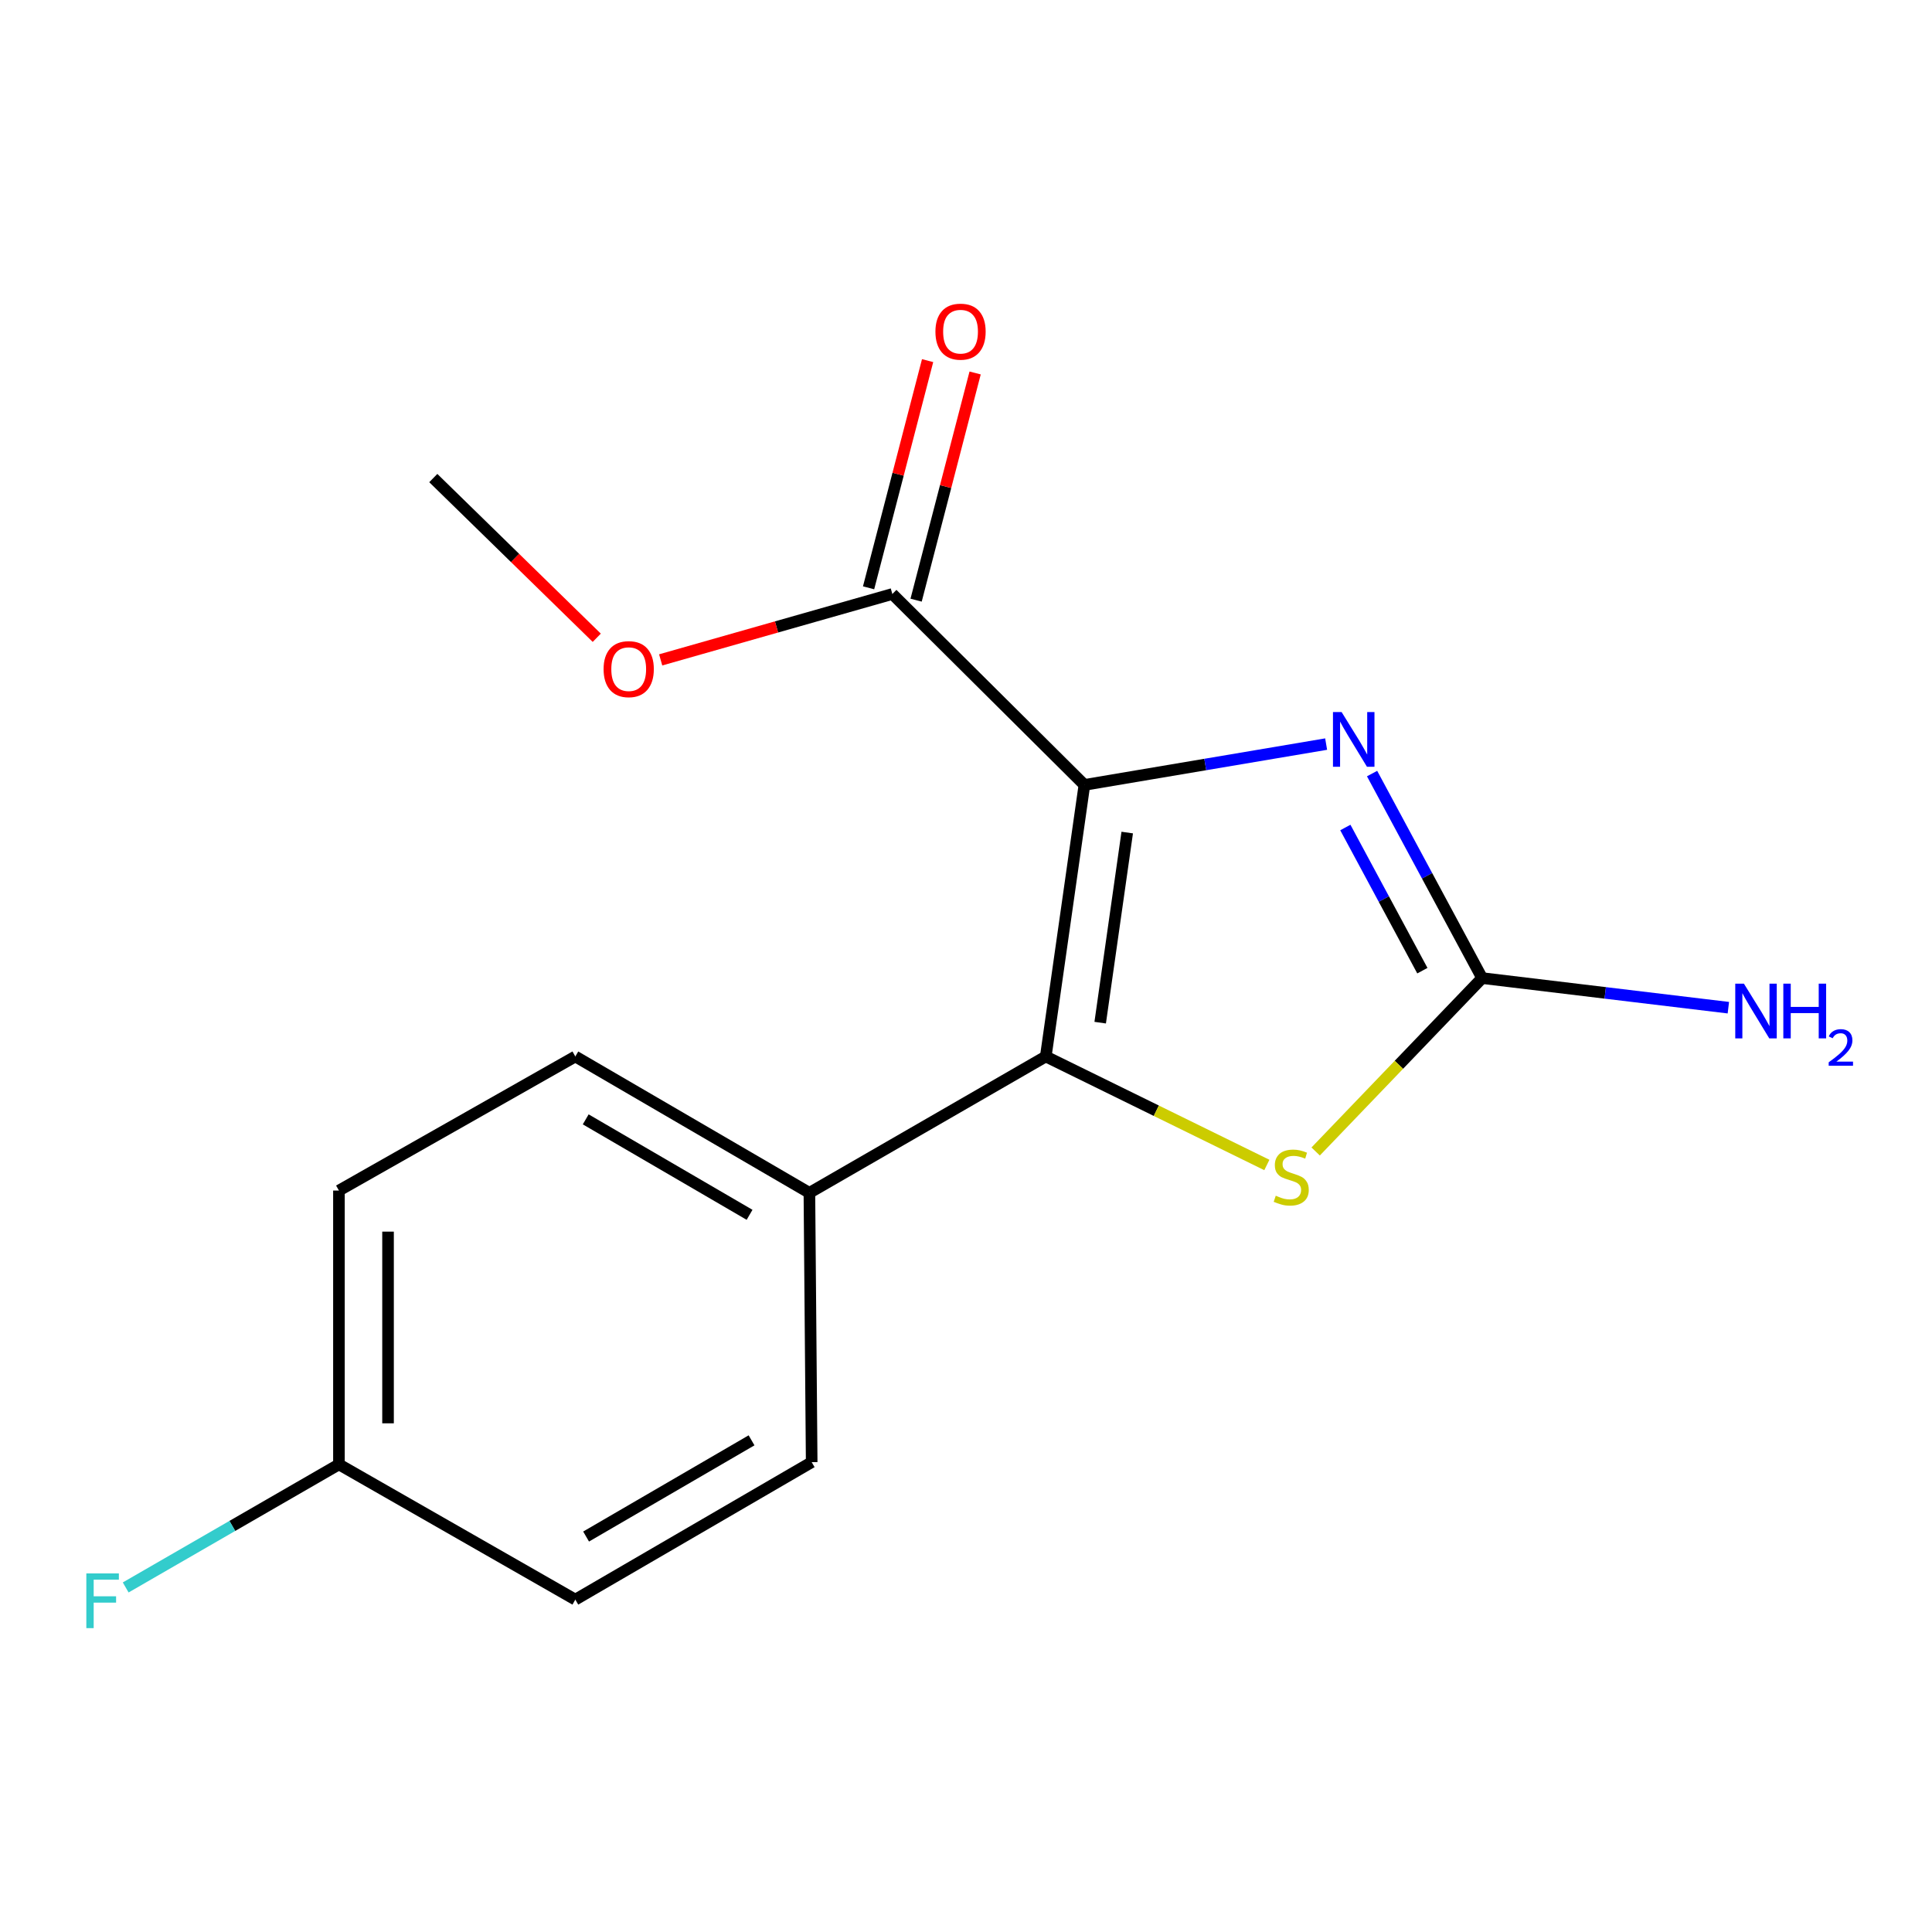 <?xml version='1.0' encoding='iso-8859-1'?>
<svg version='1.1' baseProfile='full'
              xmlns='http://www.w3.org/2000/svg'
                      xmlns:rdkit='http://www.rdkit.org/xml'
                      xmlns:xlink='http://www.w3.org/1999/xlink'
                  xml:space='preserve'
width='1000px' height='1000px' viewBox='0 0 1000 1000'>
<!-- END OF HEADER -->
<rect style='opacity:1.0;fill:#FFFFFF;stroke:none' width='1000' height='1000' x='0' y='0'> </rect>
<path class='bond-0' d='M 561.287,406.267 L 541.294,546.834' style='fill:none;fill-rule:evenodd;stroke:#000000;stroke-width:6px;stroke-linecap:butt;stroke-linejoin:miter;stroke-opacity:1' />
<path class='bond-0' d='M 583.448,430.931 L 569.454,529.328' style='fill:none;fill-rule:evenodd;stroke:#000000;stroke-width:6px;stroke-linecap:butt;stroke-linejoin:miter;stroke-opacity:1' />
<path class='bond-1' d='M 561.287,406.267 L 623.847,395.704' style='fill:none;fill-rule:evenodd;stroke:#000000;stroke-width:6px;stroke-linecap:butt;stroke-linejoin:miter;stroke-opacity:1' />
<path class='bond-1' d='M 623.847,395.704 L 686.407,385.141' style='fill:none;fill-rule:evenodd;stroke:#0000FF;stroke-width:6px;stroke-linecap:butt;stroke-linejoin:miter;stroke-opacity:1' />
<path class='bond-4' d='M 561.287,406.267 L 461.876,307.45' style='fill:none;fill-rule:evenodd;stroke:#000000;stroke-width:6px;stroke-linecap:butt;stroke-linejoin:miter;stroke-opacity:1' />
<path class='bond-3' d='M 541.294,546.834 L 598.506,574.912' style='fill:none;fill-rule:evenodd;stroke:#000000;stroke-width:6px;stroke-linecap:butt;stroke-linejoin:miter;stroke-opacity:1' />
<path class='bond-3' d='M 598.506,574.912 L 655.718,602.99' style='fill:none;fill-rule:evenodd;stroke:#CCCC00;stroke-width:6px;stroke-linecap:butt;stroke-linejoin:miter;stroke-opacity:1' />
<path class='bond-5' d='M 541.294,546.834 L 418.941,617.414' style='fill:none;fill-rule:evenodd;stroke:#000000;stroke-width:6px;stroke-linecap:butt;stroke-linejoin:miter;stroke-opacity:1' />
<path class='bond-2' d='M 710.186,400.398 L 738.663,453.327' style='fill:none;fill-rule:evenodd;stroke:#0000FF;stroke-width:6px;stroke-linecap:butt;stroke-linejoin:miter;stroke-opacity:1' />
<path class='bond-2' d='M 738.663,453.327 L 767.139,506.257' style='fill:none;fill-rule:evenodd;stroke:#000000;stroke-width:6px;stroke-linecap:butt;stroke-linejoin:miter;stroke-opacity:1' />
<path class='bond-2' d='M 696.349,428.317 L 716.282,465.368' style='fill:none;fill-rule:evenodd;stroke:#0000FF;stroke-width:6px;stroke-linecap:butt;stroke-linejoin:miter;stroke-opacity:1' />
<path class='bond-2' d='M 716.282,465.368 L 736.216,502.419' style='fill:none;fill-rule:evenodd;stroke:#000000;stroke-width:6px;stroke-linecap:butt;stroke-linejoin:miter;stroke-opacity:1' />
<path class='bond-7' d='M 767.139,506.257 L 830.868,513.917' style='fill:none;fill-rule:evenodd;stroke:#000000;stroke-width:6px;stroke-linecap:butt;stroke-linejoin:miter;stroke-opacity:1' />
<path class='bond-7' d='M 830.868,513.917 L 894.596,521.578' style='fill:none;fill-rule:evenodd;stroke:#0000FF;stroke-width:6px;stroke-linecap:butt;stroke-linejoin:miter;stroke-opacity:1' />
<path class='bond-16' d='M 767.139,506.257 L 724.061,551.133' style='fill:none;fill-rule:evenodd;stroke:#000000;stroke-width:6px;stroke-linecap:butt;stroke-linejoin:miter;stroke-opacity:1' />
<path class='bond-16' d='M 724.061,551.133 L 680.982,596.008' style='fill:none;fill-rule:evenodd;stroke:#CCCC00;stroke-width:6px;stroke-linecap:butt;stroke-linejoin:miter;stroke-opacity:1' />
<path class='bond-6' d='M 474.175,310.645 L 489.45,251.847' style='fill:none;fill-rule:evenodd;stroke:#000000;stroke-width:6px;stroke-linecap:butt;stroke-linejoin:miter;stroke-opacity:1' />
<path class='bond-6' d='M 489.45,251.847 L 504.725,193.049' style='fill:none;fill-rule:evenodd;stroke:#FF0000;stroke-width:6px;stroke-linecap:butt;stroke-linejoin:miter;stroke-opacity:1' />
<path class='bond-6' d='M 449.577,304.254 L 464.853,245.456' style='fill:none;fill-rule:evenodd;stroke:#000000;stroke-width:6px;stroke-linecap:butt;stroke-linejoin:miter;stroke-opacity:1' />
<path class='bond-6' d='M 464.853,245.456 L 480.128,186.658' style='fill:none;fill-rule:evenodd;stroke:#FF0000;stroke-width:6px;stroke-linecap:butt;stroke-linejoin:miter;stroke-opacity:1' />
<path class='bond-10' d='M 461.876,307.45 L 401.92,324.503' style='fill:none;fill-rule:evenodd;stroke:#000000;stroke-width:6px;stroke-linecap:butt;stroke-linejoin:miter;stroke-opacity:1' />
<path class='bond-10' d='M 401.92,324.503 L 341.964,341.556' style='fill:none;fill-rule:evenodd;stroke:#FF0000;stroke-width:6px;stroke-linecap:butt;stroke-linejoin:miter;stroke-opacity:1' />
<path class='bond-8' d='M 418.941,617.414 L 297.787,546.834' style='fill:none;fill-rule:evenodd;stroke:#000000;stroke-width:6px;stroke-linecap:butt;stroke-linejoin:miter;stroke-opacity:1' />
<path class='bond-8' d='M 387.975,628.787 L 303.167,579.381' style='fill:none;fill-rule:evenodd;stroke:#000000;stroke-width:6px;stroke-linecap:butt;stroke-linejoin:miter;stroke-opacity:1' />
<path class='bond-9' d='M 418.941,617.414 L 420.127,756.809' style='fill:none;fill-rule:evenodd;stroke:#000000;stroke-width:6px;stroke-linecap:butt;stroke-linejoin:miter;stroke-opacity:1' />
<path class='bond-13' d='M 297.787,546.834 L 175.433,616.228' style='fill:none;fill-rule:evenodd;stroke:#000000;stroke-width:6px;stroke-linecap:butt;stroke-linejoin:miter;stroke-opacity:1' />
<path class='bond-12' d='M 420.127,756.809 L 297.787,827.954' style='fill:none;fill-rule:evenodd;stroke:#000000;stroke-width:6px;stroke-linecap:butt;stroke-linejoin:miter;stroke-opacity:1' />
<path class='bond-12' d='M 389,745.512 L 303.362,795.313' style='fill:none;fill-rule:evenodd;stroke:#000000;stroke-width:6px;stroke-linecap:butt;stroke-linejoin:miter;stroke-opacity:1' />
<path class='bond-15' d='M 308.882,330.108 L 266.576,288.776' style='fill:none;fill-rule:evenodd;stroke:#FF0000;stroke-width:6px;stroke-linecap:butt;stroke-linejoin:miter;stroke-opacity:1' />
<path class='bond-15' d='M 266.576,288.776 L 224.27,247.445' style='fill:none;fill-rule:evenodd;stroke:#000000;stroke-width:6px;stroke-linecap:butt;stroke-linejoin:miter;stroke-opacity:1' />
<path class='bond-11' d='M 175.433,757.967 L 297.787,827.954' style='fill:none;fill-rule:evenodd;stroke:#000000;stroke-width:6px;stroke-linecap:butt;stroke-linejoin:miter;stroke-opacity:1' />
<path class='bond-14' d='M 175.433,757.967 L 120.246,789.816' style='fill:none;fill-rule:evenodd;stroke:#000000;stroke-width:6px;stroke-linecap:butt;stroke-linejoin:miter;stroke-opacity:1' />
<path class='bond-14' d='M 120.246,789.816 L 65.058,821.664' style='fill:none;fill-rule:evenodd;stroke:#33CCCC;stroke-width:6px;stroke-linecap:butt;stroke-linejoin:miter;stroke-opacity:1' />
<path class='bond-17' d='M 175.433,757.967 L 175.433,616.228' style='fill:none;fill-rule:evenodd;stroke:#000000;stroke-width:6px;stroke-linecap:butt;stroke-linejoin:miter;stroke-opacity:1' />
<path class='bond-17' d='M 200.847,736.706 L 200.847,637.489' style='fill:none;fill-rule:evenodd;stroke:#000000;stroke-width:6px;stroke-linecap:butt;stroke-linejoin:miter;stroke-opacity:1' />
<path  class='atom-2' d='M 694.422 368.571
L 703.702 383.571
Q 704.622 385.051, 706.102 387.731
Q 707.582 390.411, 707.662 390.571
L 707.662 368.571
L 711.422 368.571
L 711.422 396.891
L 707.542 396.891
L 697.582 380.491
Q 696.422 378.571, 695.182 376.371
Q 693.982 374.171, 693.622 373.491
L 693.622 396.891
L 689.942 396.891
L 689.942 368.571
L 694.422 368.571
' fill='#0000FF'/>
<path  class='atom-4' d='M 660.335 618.903
Q 660.655 619.023, 661.975 619.583
Q 663.295 620.143, 664.735 620.503
Q 666.215 620.823, 667.655 620.823
Q 670.335 620.823, 671.895 619.543
Q 673.455 618.223, 673.455 615.943
Q 673.455 614.383, 672.655 613.423
Q 671.895 612.463, 670.695 611.943
Q 669.495 611.423, 667.495 610.823
Q 664.975 610.063, 663.455 609.343
Q 661.975 608.623, 660.895 607.103
Q 659.855 605.583, 659.855 603.023
Q 659.855 599.463, 662.255 597.263
Q 664.695 595.063, 669.495 595.063
Q 672.775 595.063, 676.495 596.623
L 675.575 599.703
Q 672.175 598.303, 669.615 598.303
Q 666.855 598.303, 665.335 599.463
Q 663.815 600.583, 663.855 602.543
Q 663.855 604.063, 664.615 604.983
Q 665.415 605.903, 666.535 606.423
Q 667.695 606.943, 669.615 607.543
Q 672.175 608.343, 673.695 609.143
Q 675.215 609.943, 676.295 611.583
Q 677.415 613.183, 677.415 615.943
Q 677.415 619.863, 674.775 621.983
Q 672.175 624.063, 667.815 624.063
Q 665.295 624.063, 663.375 623.503
Q 661.495 622.983, 659.255 622.063
L 660.335 618.903
' fill='#CCCC00'/>
<path  class='atom-7' d='M 484.173 171.664
Q 484.173 164.864, 487.533 161.064
Q 490.893 157.264, 497.173 157.264
Q 503.453 157.264, 506.813 161.064
Q 510.173 164.864, 510.173 171.664
Q 510.173 178.544, 506.773 182.464
Q 503.373 186.344, 497.173 186.344
Q 490.933 186.344, 487.533 182.464
Q 484.173 178.584, 484.173 171.664
M 497.173 183.144
Q 501.493 183.144, 503.813 180.264
Q 506.173 177.344, 506.173 171.664
Q 506.173 166.104, 503.813 163.304
Q 501.493 160.464, 497.173 160.464
Q 492.853 160.464, 490.493 163.264
Q 488.173 166.064, 488.173 171.664
Q 488.173 177.384, 490.493 180.264
Q 492.853 183.144, 497.173 183.144
' fill='#FF0000'/>
<path  class='atom-8' d='M 902.646 509.138
L 911.926 524.138
Q 912.846 525.618, 914.326 528.298
Q 915.806 530.978, 915.886 531.138
L 915.886 509.138
L 919.646 509.138
L 919.646 537.458
L 915.766 537.458
L 905.806 521.058
Q 904.646 519.138, 903.406 516.938
Q 902.206 514.738, 901.846 514.058
L 901.846 537.458
L 898.166 537.458
L 898.166 509.138
L 902.646 509.138
' fill='#0000FF'/>
<path  class='atom-8' d='M 923.046 509.138
L 926.886 509.138
L 926.886 521.178
L 941.366 521.178
L 941.366 509.138
L 945.206 509.138
L 945.206 537.458
L 941.366 537.458
L 941.366 524.378
L 926.886 524.378
L 926.886 537.458
L 923.046 537.458
L 923.046 509.138
' fill='#0000FF'/>
<path  class='atom-8' d='M 946.579 536.465
Q 947.265 534.696, 948.902 533.719
Q 950.539 532.716, 952.809 532.716
Q 955.634 532.716, 957.218 534.247
Q 958.802 535.778, 958.802 538.497
Q 958.802 541.269, 956.743 543.857
Q 954.71 546.444, 950.486 549.506
L 959.119 549.506
L 959.119 551.618
L 946.526 551.618
L 946.526 549.849
Q 950.011 547.368, 952.07 545.52
Q 954.156 543.672, 955.159 542.009
Q 956.162 540.345, 956.162 538.629
Q 956.162 536.834, 955.265 535.831
Q 954.367 534.828, 952.809 534.828
Q 951.305 534.828, 950.301 535.435
Q 949.298 536.042, 948.585 537.389
L 946.579 536.465
' fill='#0000FF'/>
<path  class='atom-11' d='M 312.417 346.342
Q 312.417 339.542, 315.777 335.742
Q 319.137 331.942, 325.417 331.942
Q 331.697 331.942, 335.057 335.742
Q 338.417 339.542, 338.417 346.342
Q 338.417 353.222, 335.017 357.142
Q 331.617 361.022, 325.417 361.022
Q 319.177 361.022, 315.777 357.142
Q 312.417 353.262, 312.417 346.342
M 325.417 357.822
Q 329.737 357.822, 332.057 354.942
Q 334.417 352.022, 334.417 346.342
Q 334.417 340.782, 332.057 337.982
Q 329.737 335.142, 325.417 335.142
Q 321.097 335.142, 318.737 337.942
Q 316.417 340.742, 316.417 346.342
Q 316.417 352.062, 318.737 354.942
Q 321.097 357.822, 325.417 357.822
' fill='#FF0000'/>
<path  class='atom-15' d='M 44.688 814.401
L 61.528 814.401
L 61.528 817.641
L 48.488 817.641
L 48.488 826.241
L 60.088 826.241
L 60.088 829.521
L 48.488 829.521
L 48.488 842.721
L 44.688 842.721
L 44.688 814.401
' fill='#33CCCC'/>
</svg>
